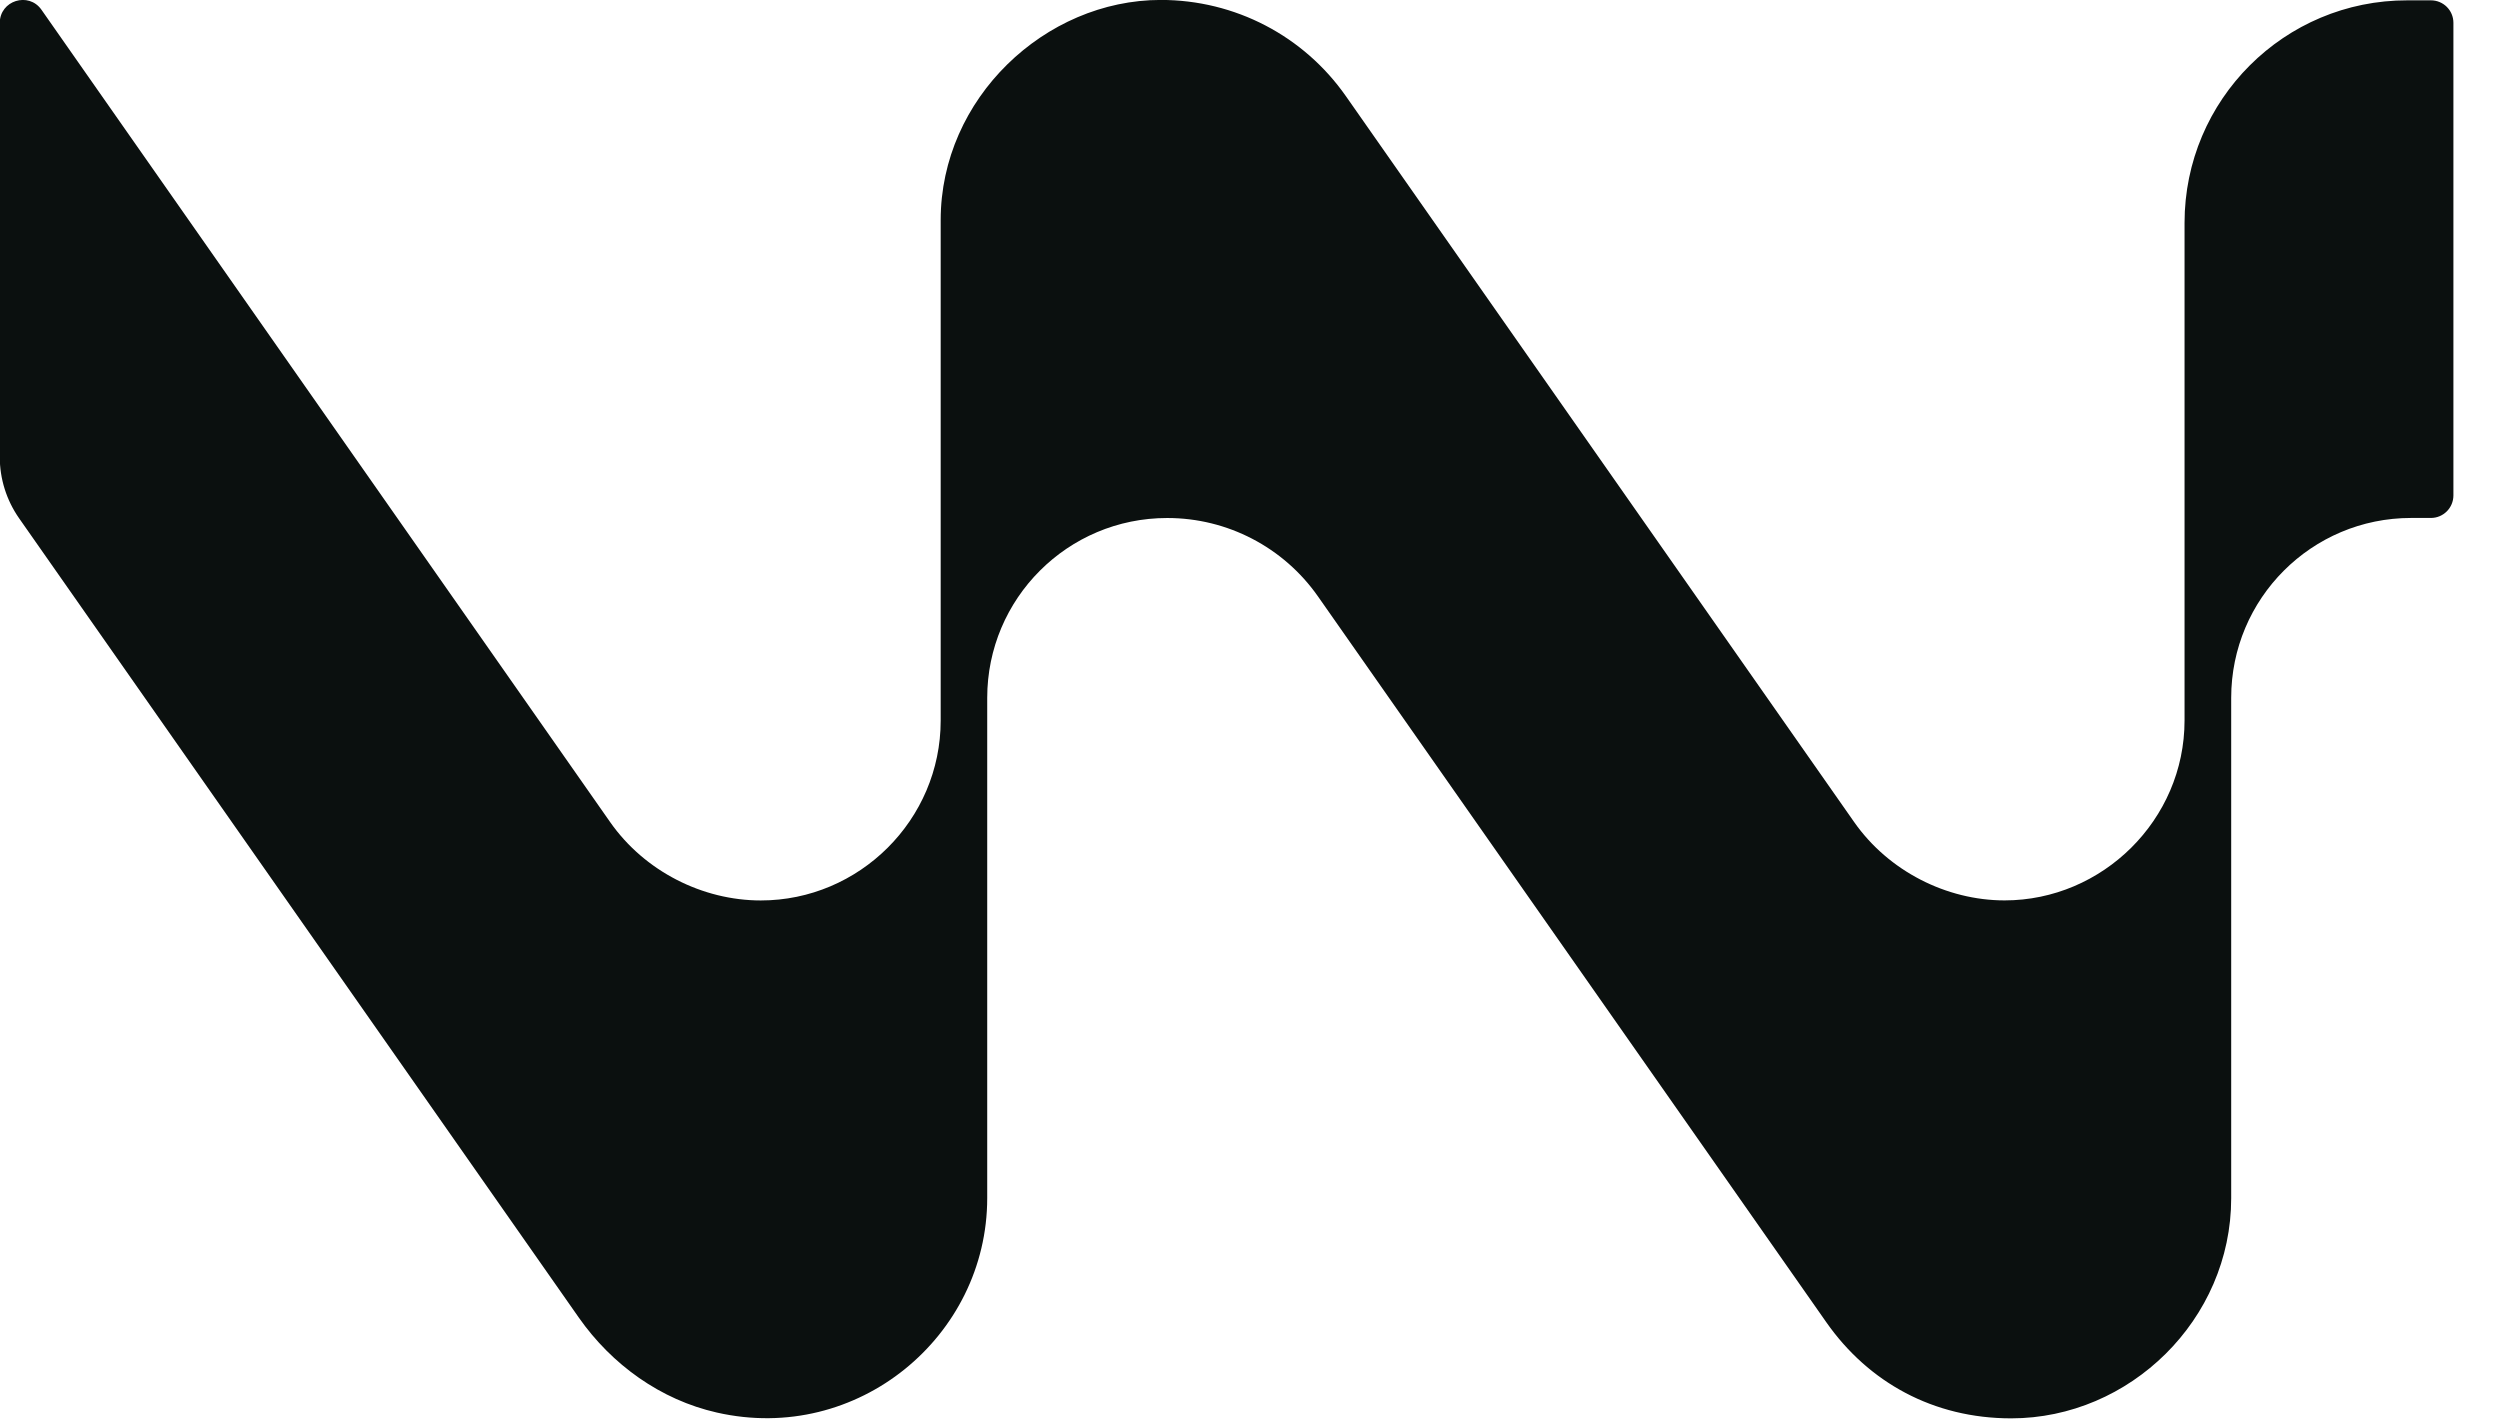 <?xml version="1.0" encoding="UTF-8"?>
<svg xmlns="http://www.w3.org/2000/svg" width="44" height="25" viewBox="0 0 44 25" fill="none">
  <g clip-path="url(#clip0_3488_1637)">
    <path d="M42.783 0.006H42.371C40.205 0.002 38.448 1.756 38.448 3.922V12.681C38.448 14.43 37.002 15.847 35.281 15.847C34.259 15.847 33.238 15.332 32.633 14.468L23.688 1.693C22.946 0.632 21.738 -0.001 20.43 -0.001C18.391 -0.001 16.556 1.733 16.556 3.873V12.682C16.556 14.431 15.122 15.848 13.39 15.848C12.364 15.848 11.345 15.334 10.74 14.471L0.73 0.172C0.504 -0.151 -0.004 0.009 -0.004 0.404V8.042C-0.004 8.428 0.114 8.803 0.335 9.12L10.186 23.188C10.768 24.019 11.627 24.637 12.617 24.861C15.095 25.424 17.375 23.517 17.375 21.087V12.283C17.375 10.534 18.792 9.117 20.541 9.117H20.546C21.601 9.117 22.589 9.631 23.195 10.495L32.142 23.27C32.885 24.332 34.031 24.963 35.397 24.963C37.482 24.963 39.269 23.227 39.269 21.089V12.282C39.269 10.533 40.686 9.116 42.435 9.116H42.784C43.003 9.116 43.18 8.938 43.18 8.719V0.402C43.18 0.182 43.003 0.006 42.784 0.006H42.783Z" fill="#0B100F"></path>
  </g>
  <defs>
    <clipPath id="clip0_3488_1637">
      <rect width="43.185" height="24.964" fill="white"></rect>
    </clipPath>
  </defs>
</svg>

